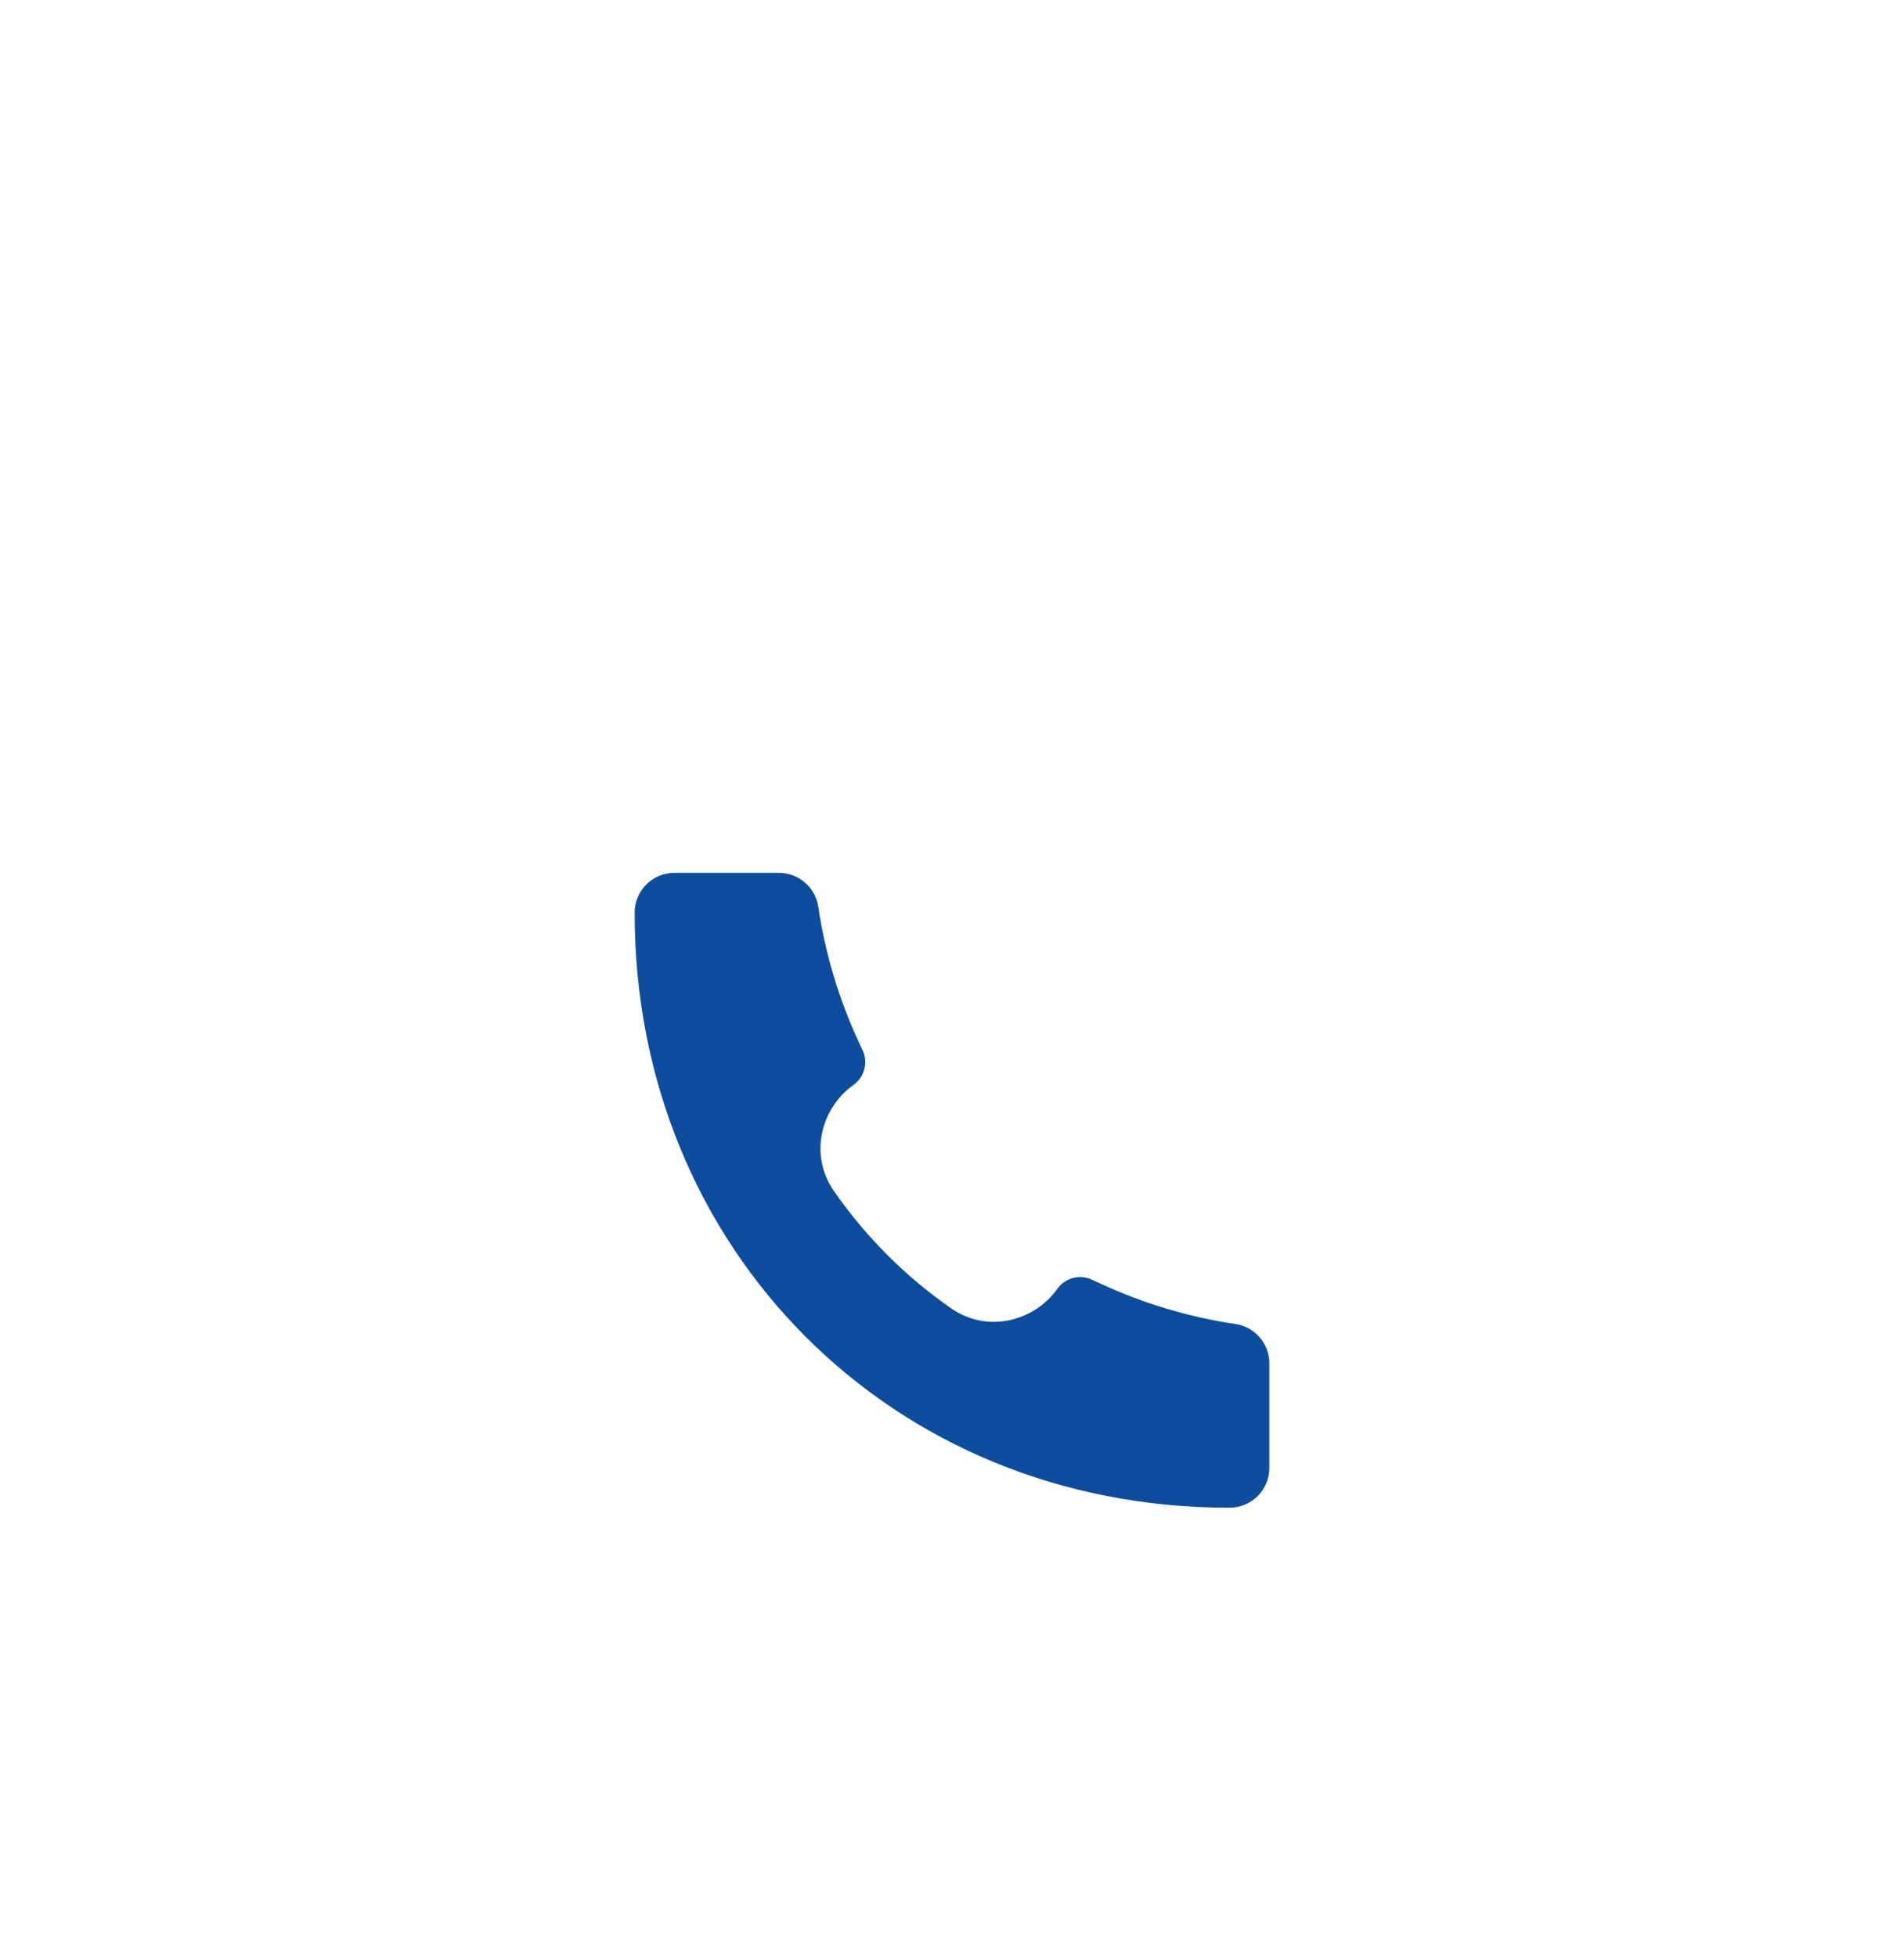 <svg width="36" height="37" viewBox="0 0 36 37" fill="none" xmlns="http://www.w3.org/2000/svg">
<g filter="url(#filter0_d_322_4977)">
<g clip-path="url(#clip0_322_4977)">
<rect y="0.5" width="36" height="36" rx="18" fill="white"/>
<path d="M23.248 24.5C16.849 24.509 11.993 19.595 12 13.252C12 12.838 12.336 12.5 12.75 12.5H14.729C15.101 12.5 15.417 12.773 15.472 13.141C15.602 14.022 15.859 14.88 16.233 15.688L16.31 15.854C16.418 16.086 16.345 16.36 16.137 16.509C15.524 16.946 15.29 17.828 15.768 18.515C16.367 19.378 17.122 20.133 17.985 20.733C18.673 21.21 19.554 20.976 19.992 20.363C20.14 20.155 20.415 20.082 20.646 20.19L20.812 20.266C21.62 20.641 22.478 20.897 23.359 21.028C23.727 21.083 24 21.398 24 21.77V23.75C24 24.164 23.663 24.5 23.249 24.5L23.248 24.5Z" fill="#0E4C9E"/>
</g>
</g>
<defs>
<filter id="filter0_d_322_4977" x="-23" y="-18.5" width="82" height="82" filterUnits="userSpaceOnUse" color-interpolation-filters="sRGB">
<feFlood flood-opacity="0" result="BackgroundImageFix"/>
<feColorMatrix in="SourceAlpha" type="matrix" values="0 0 0 0 0 0 0 0 0 0 0 0 0 0 0 0 0 0 127 0" result="hardAlpha"/>
<feOffset dy="4"/>
<feGaussianBlur stdDeviation="11.5"/>
<feColorMatrix type="matrix" values="0 0 0 0 0 0 0 0 0 0 0 0 0 0 0 0 0 0 0.1 0"/>
<feBlend mode="normal" in2="BackgroundImageFix" result="effect1_dropShadow_322_4977"/>
<feBlend mode="normal" in="SourceGraphic" in2="effect1_dropShadow_322_4977" result="shape"/>
</filter>
<clipPath id="clip0_322_4977">
<rect y="0.5" width="36" height="36" rx="18" fill="white"/>
</clipPath>
</defs>
</svg>
